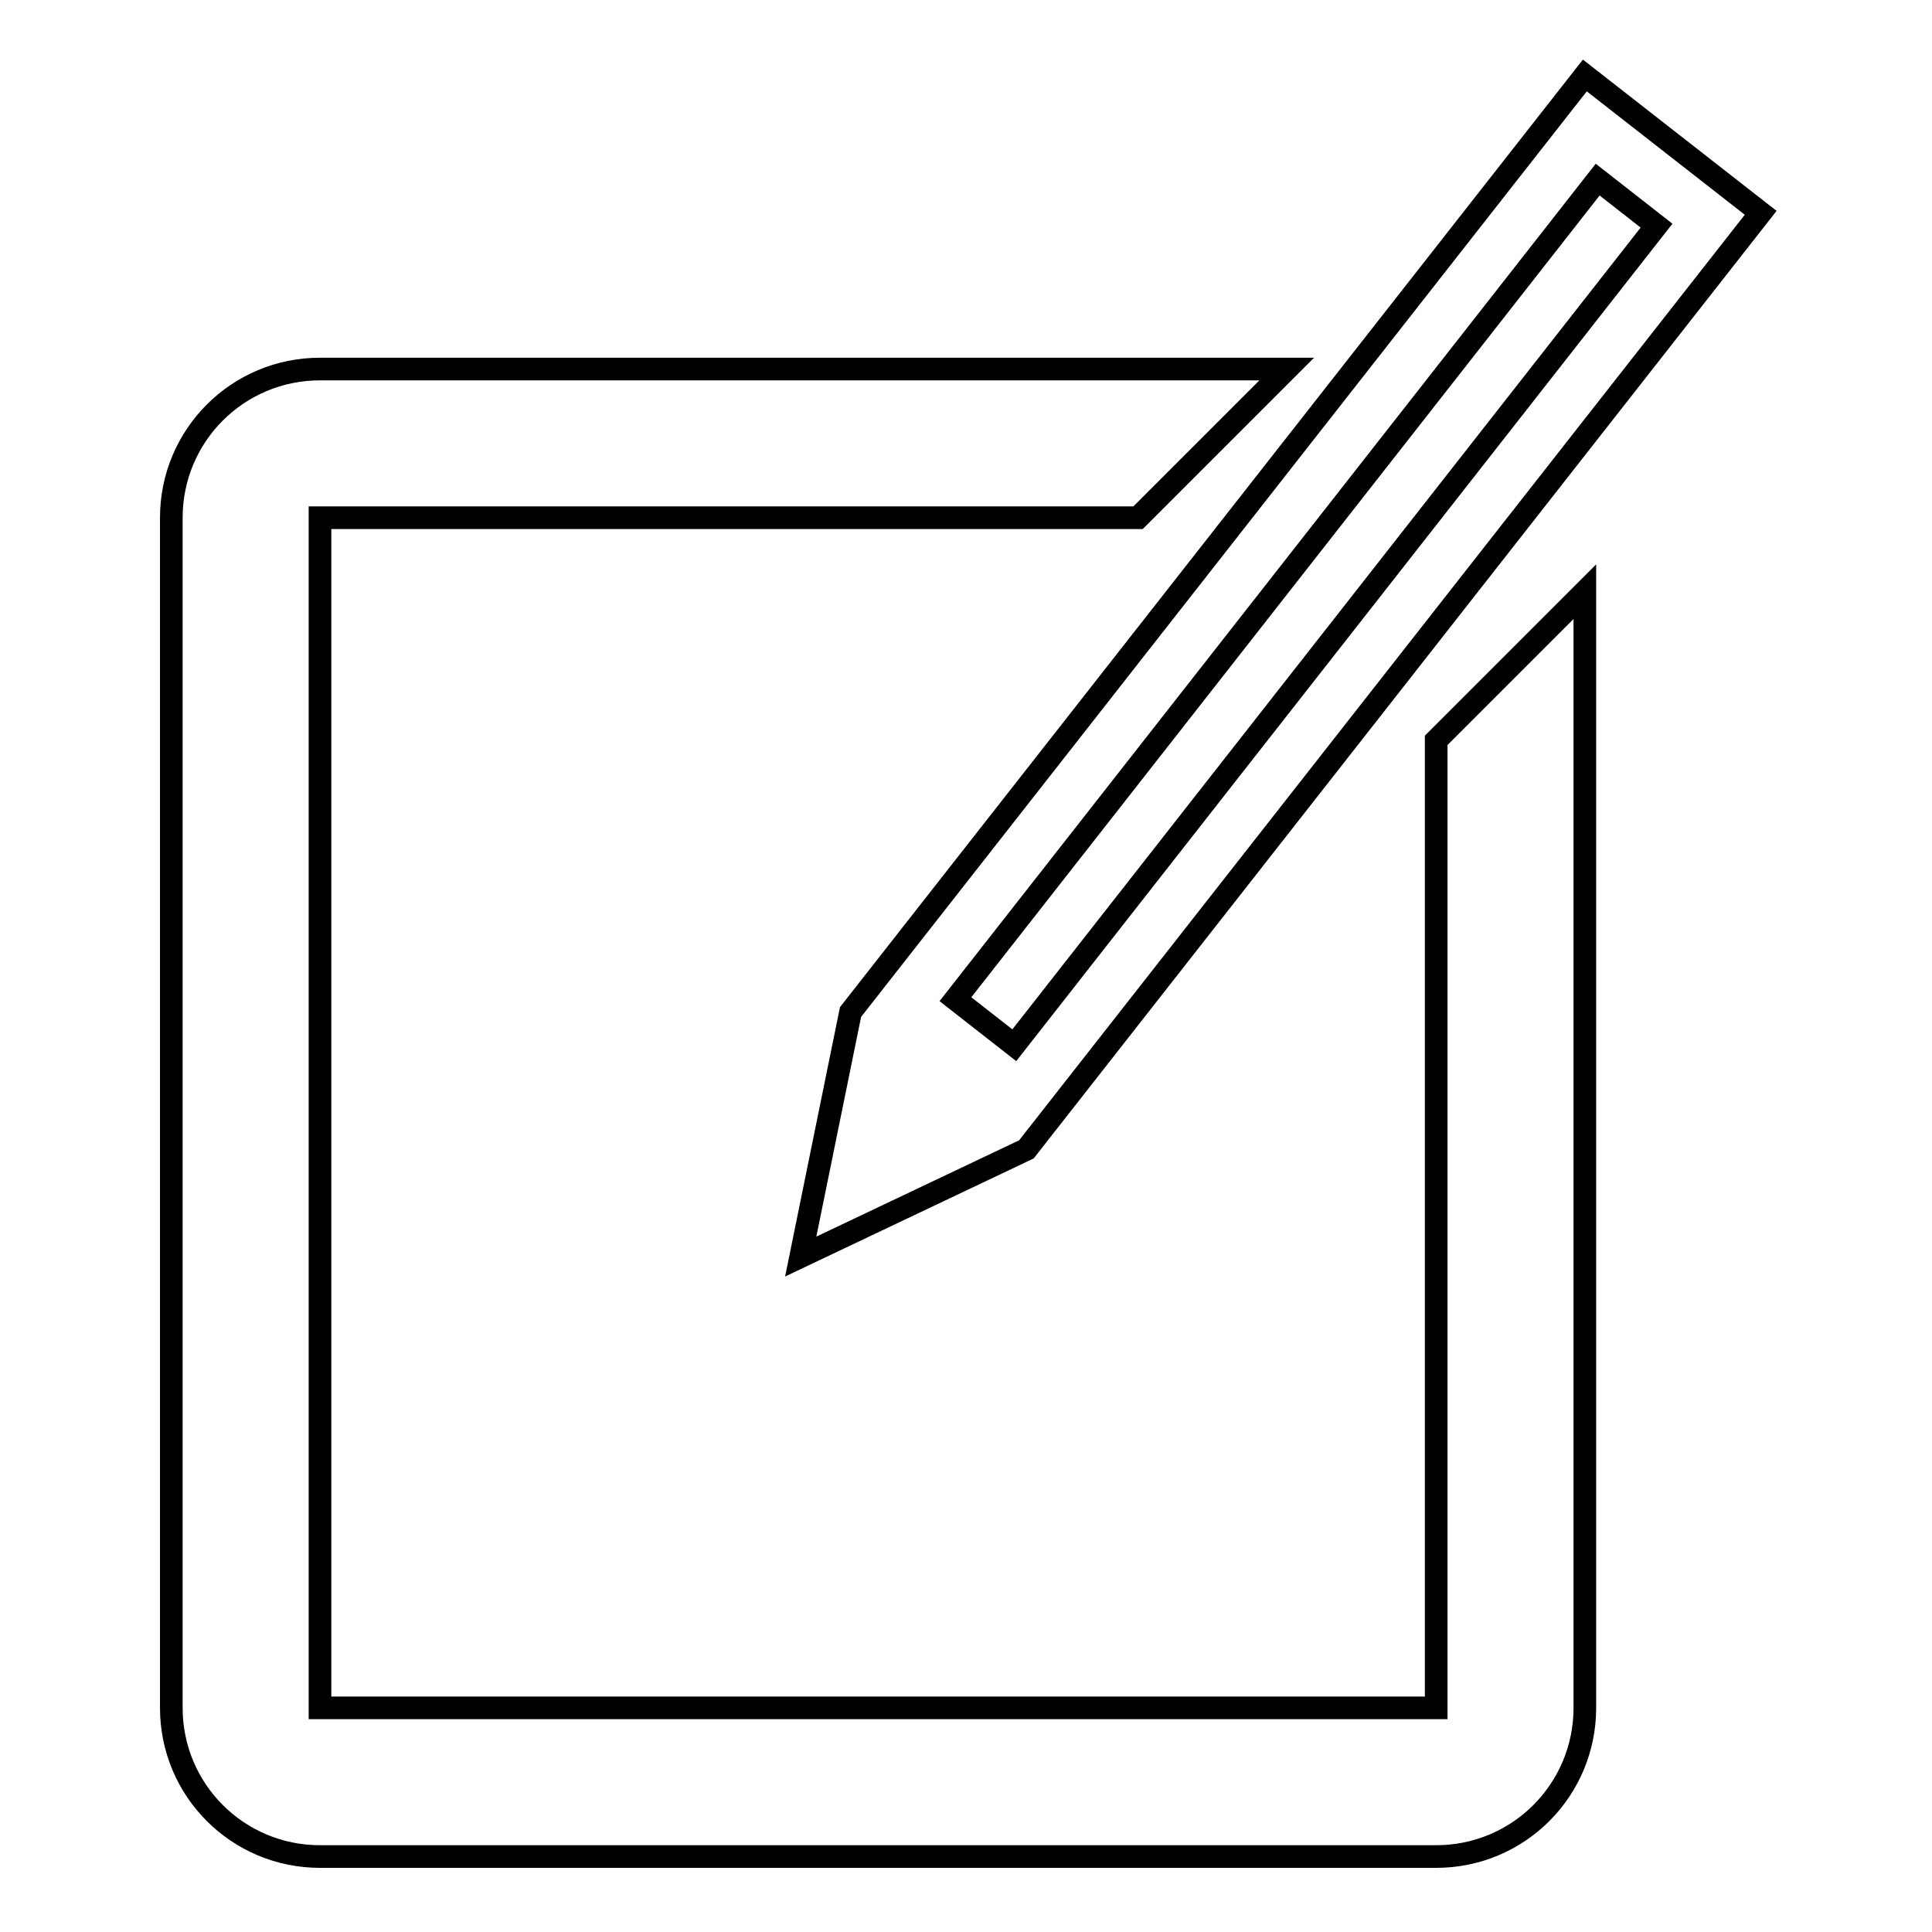<?xml version="1.0" encoding="utf-8"?>
<!-- Svg Vector Icons : http://www.onlinewebfonts.com/icon -->
<!DOCTYPE svg PUBLIC "-//W3C//DTD SVG 1.1//EN" "http://www.w3.org/Graphics/SVG/1.1/DTD/svg11.dtd">
<svg version="1.1" xmlns="http://www.w3.org/2000/svg" xmlns:xlink="http://www.w3.org/1999/xlink" x="0px" y="0px" viewBox="0 0 256 256" enable-background="new 0 0 256 256" xml:space="preserve">
<g><g><path stroke-width="3" fill-opacity="0" stroke="#000000"  d="M190.3,226.3H42.4V68.6h108.4l19.7-19.7H42.4c-10.9,0-19.7,8.8-19.7,19.7v157.7c0,10.9,8.8,19.7,19.7,19.7h147.9c10.9,0,19.7-8.8,19.7-19.7V78.4l-19.7,19.7C190.3,143.8,190.3,226.3,190.3,226.3z M106.1,166.5l29.9-14.2l97.3-124.1L210,10l-97.3,124.1L106.1,166.5z M211.7,23.8l7.8,6.1l-85.1,108.6l-7.8-6.1L211.7,23.8z"/></g></g>
</svg>